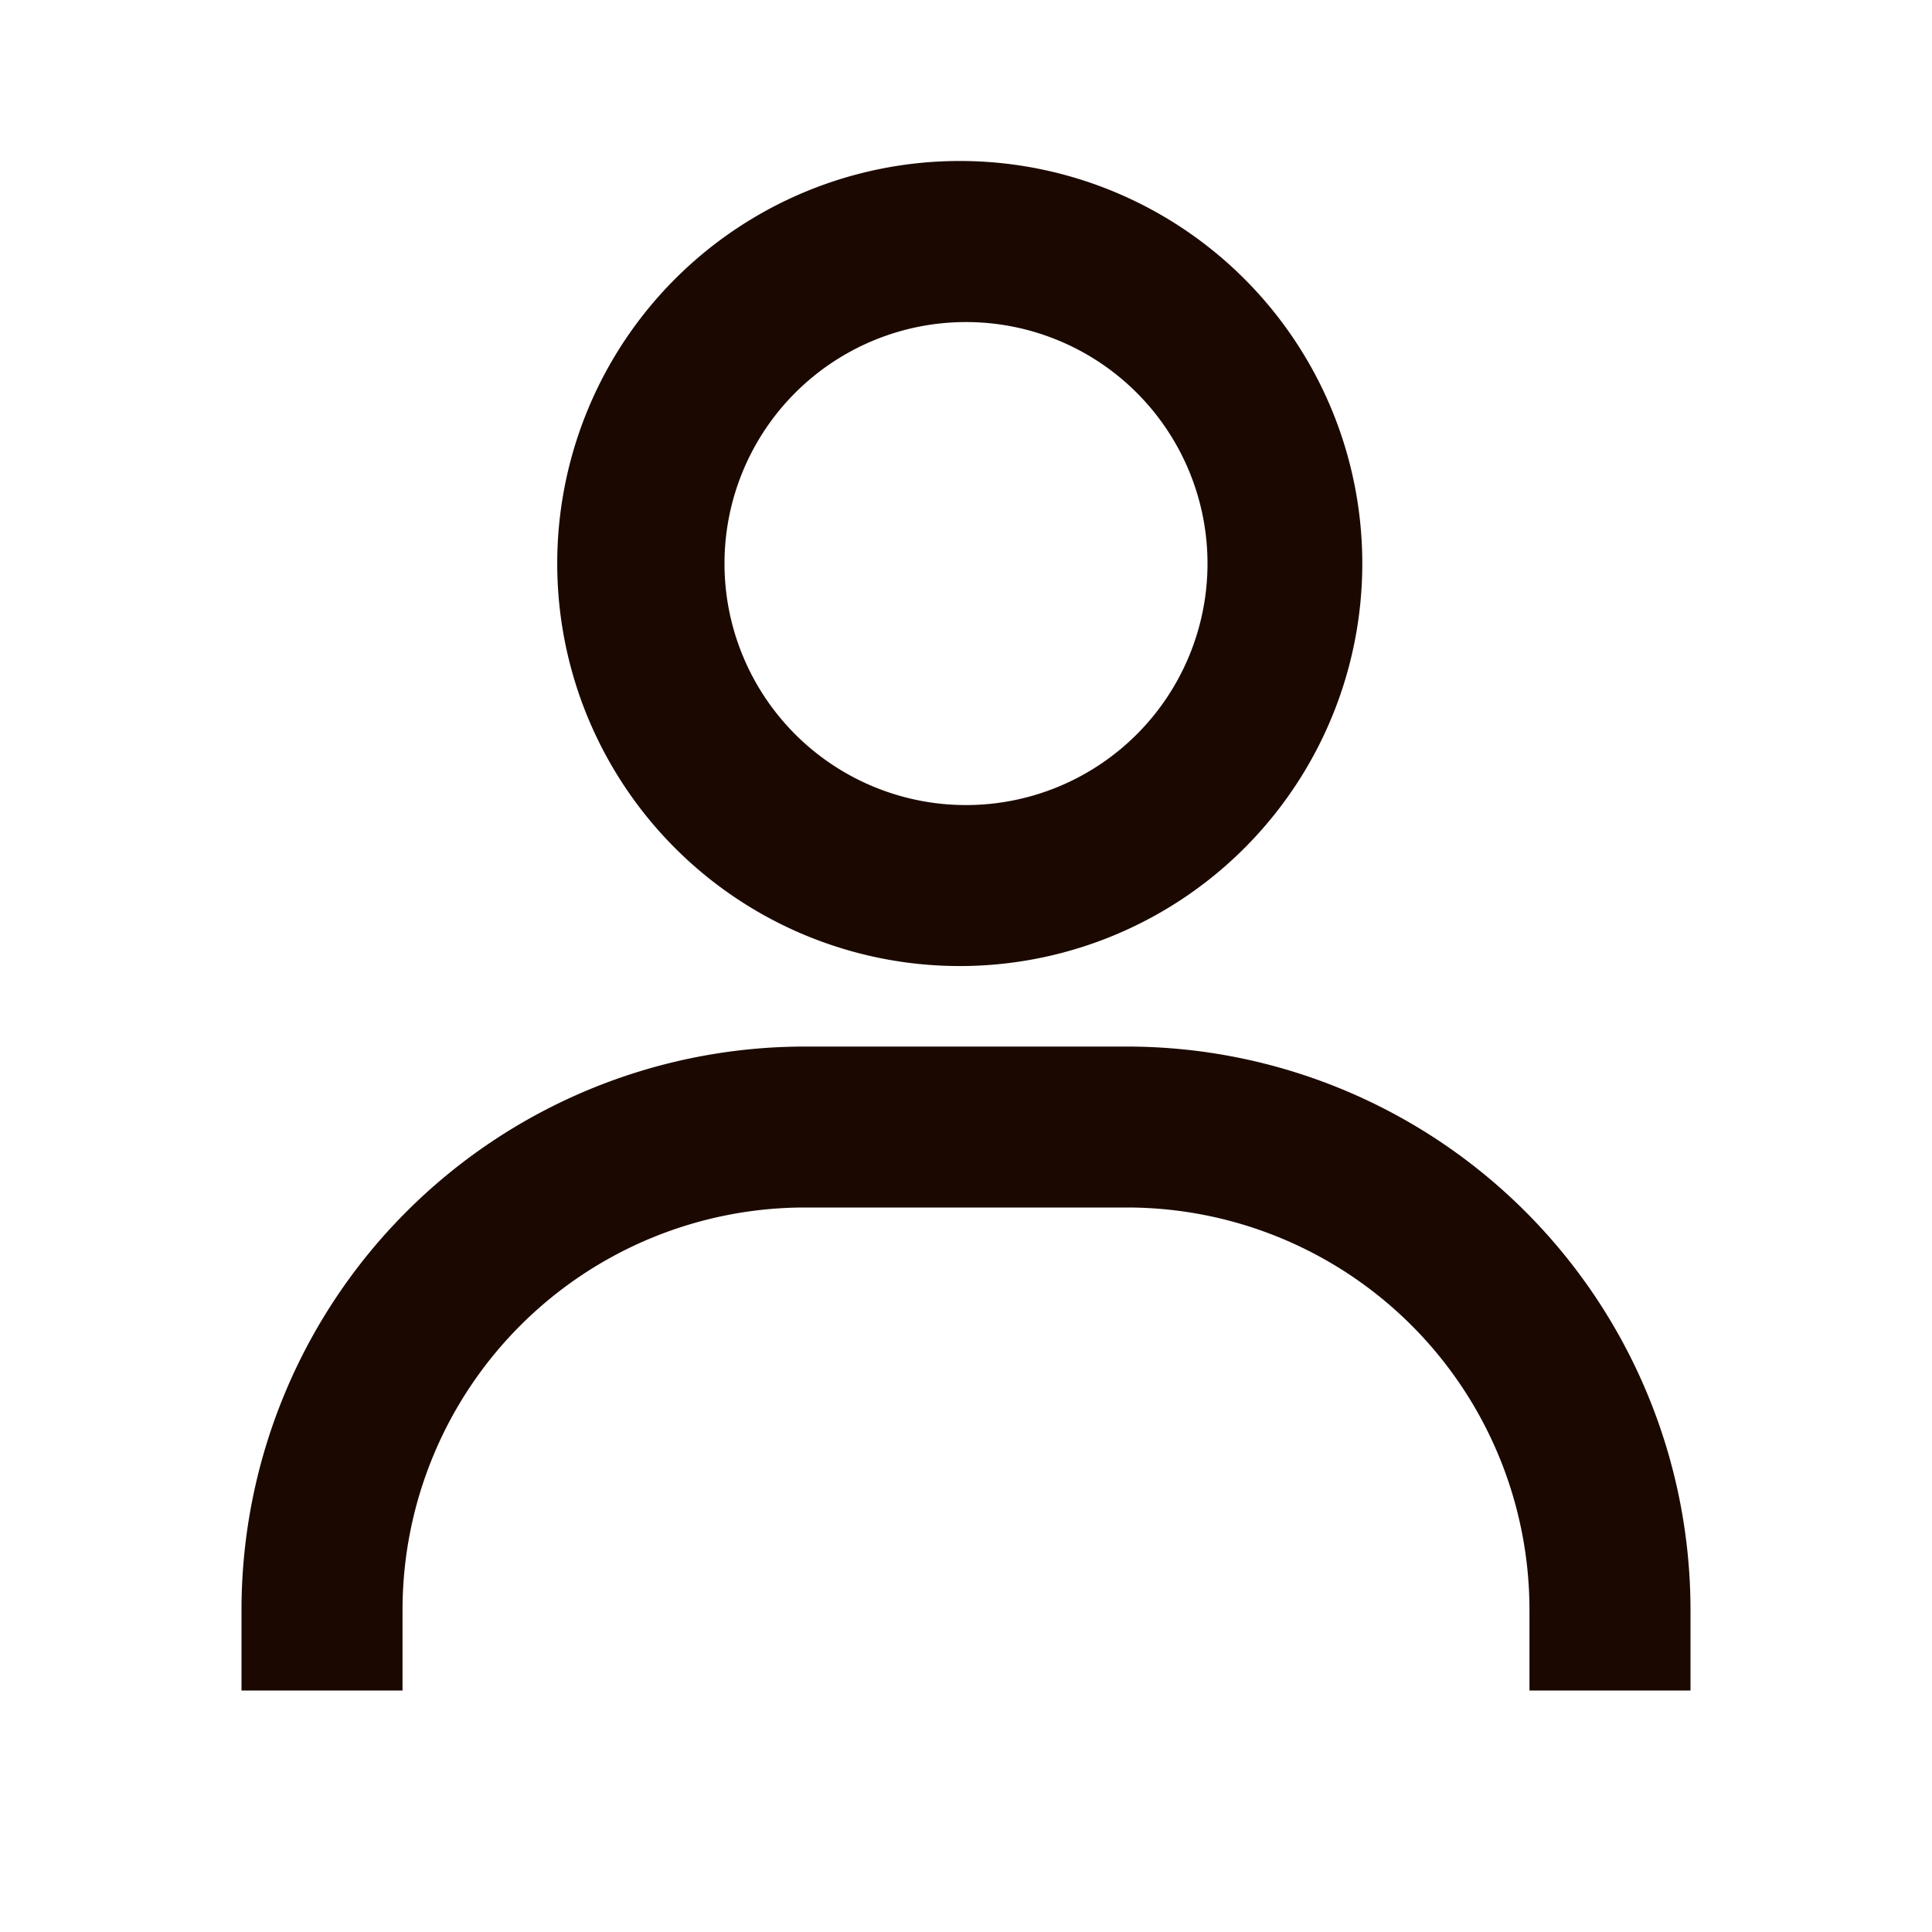 <svg xmlns="http://www.w3.org/2000/svg" width="20" height="20" fill="none"><path fill="#1B0901" d="M10 1.667A4.167 4.167 0 1 0 10 10a4.167 4.167 0 0 0 0-8.333m0 6.667a2.5 2.5 0 1 1 0-5 2.5 2.5 0 0 1 0 5m7.5 9.166v-.833a5.834 5.834 0 0 0-5.833-5.833H8.333A5.833 5.833 0 0 0 2.5 16.667v.833h1.667v-.833A4.167 4.167 0 0 1 8.333 12.5h3.334a4.167 4.167 0 0 1 4.166 4.167v.833z"/></svg>